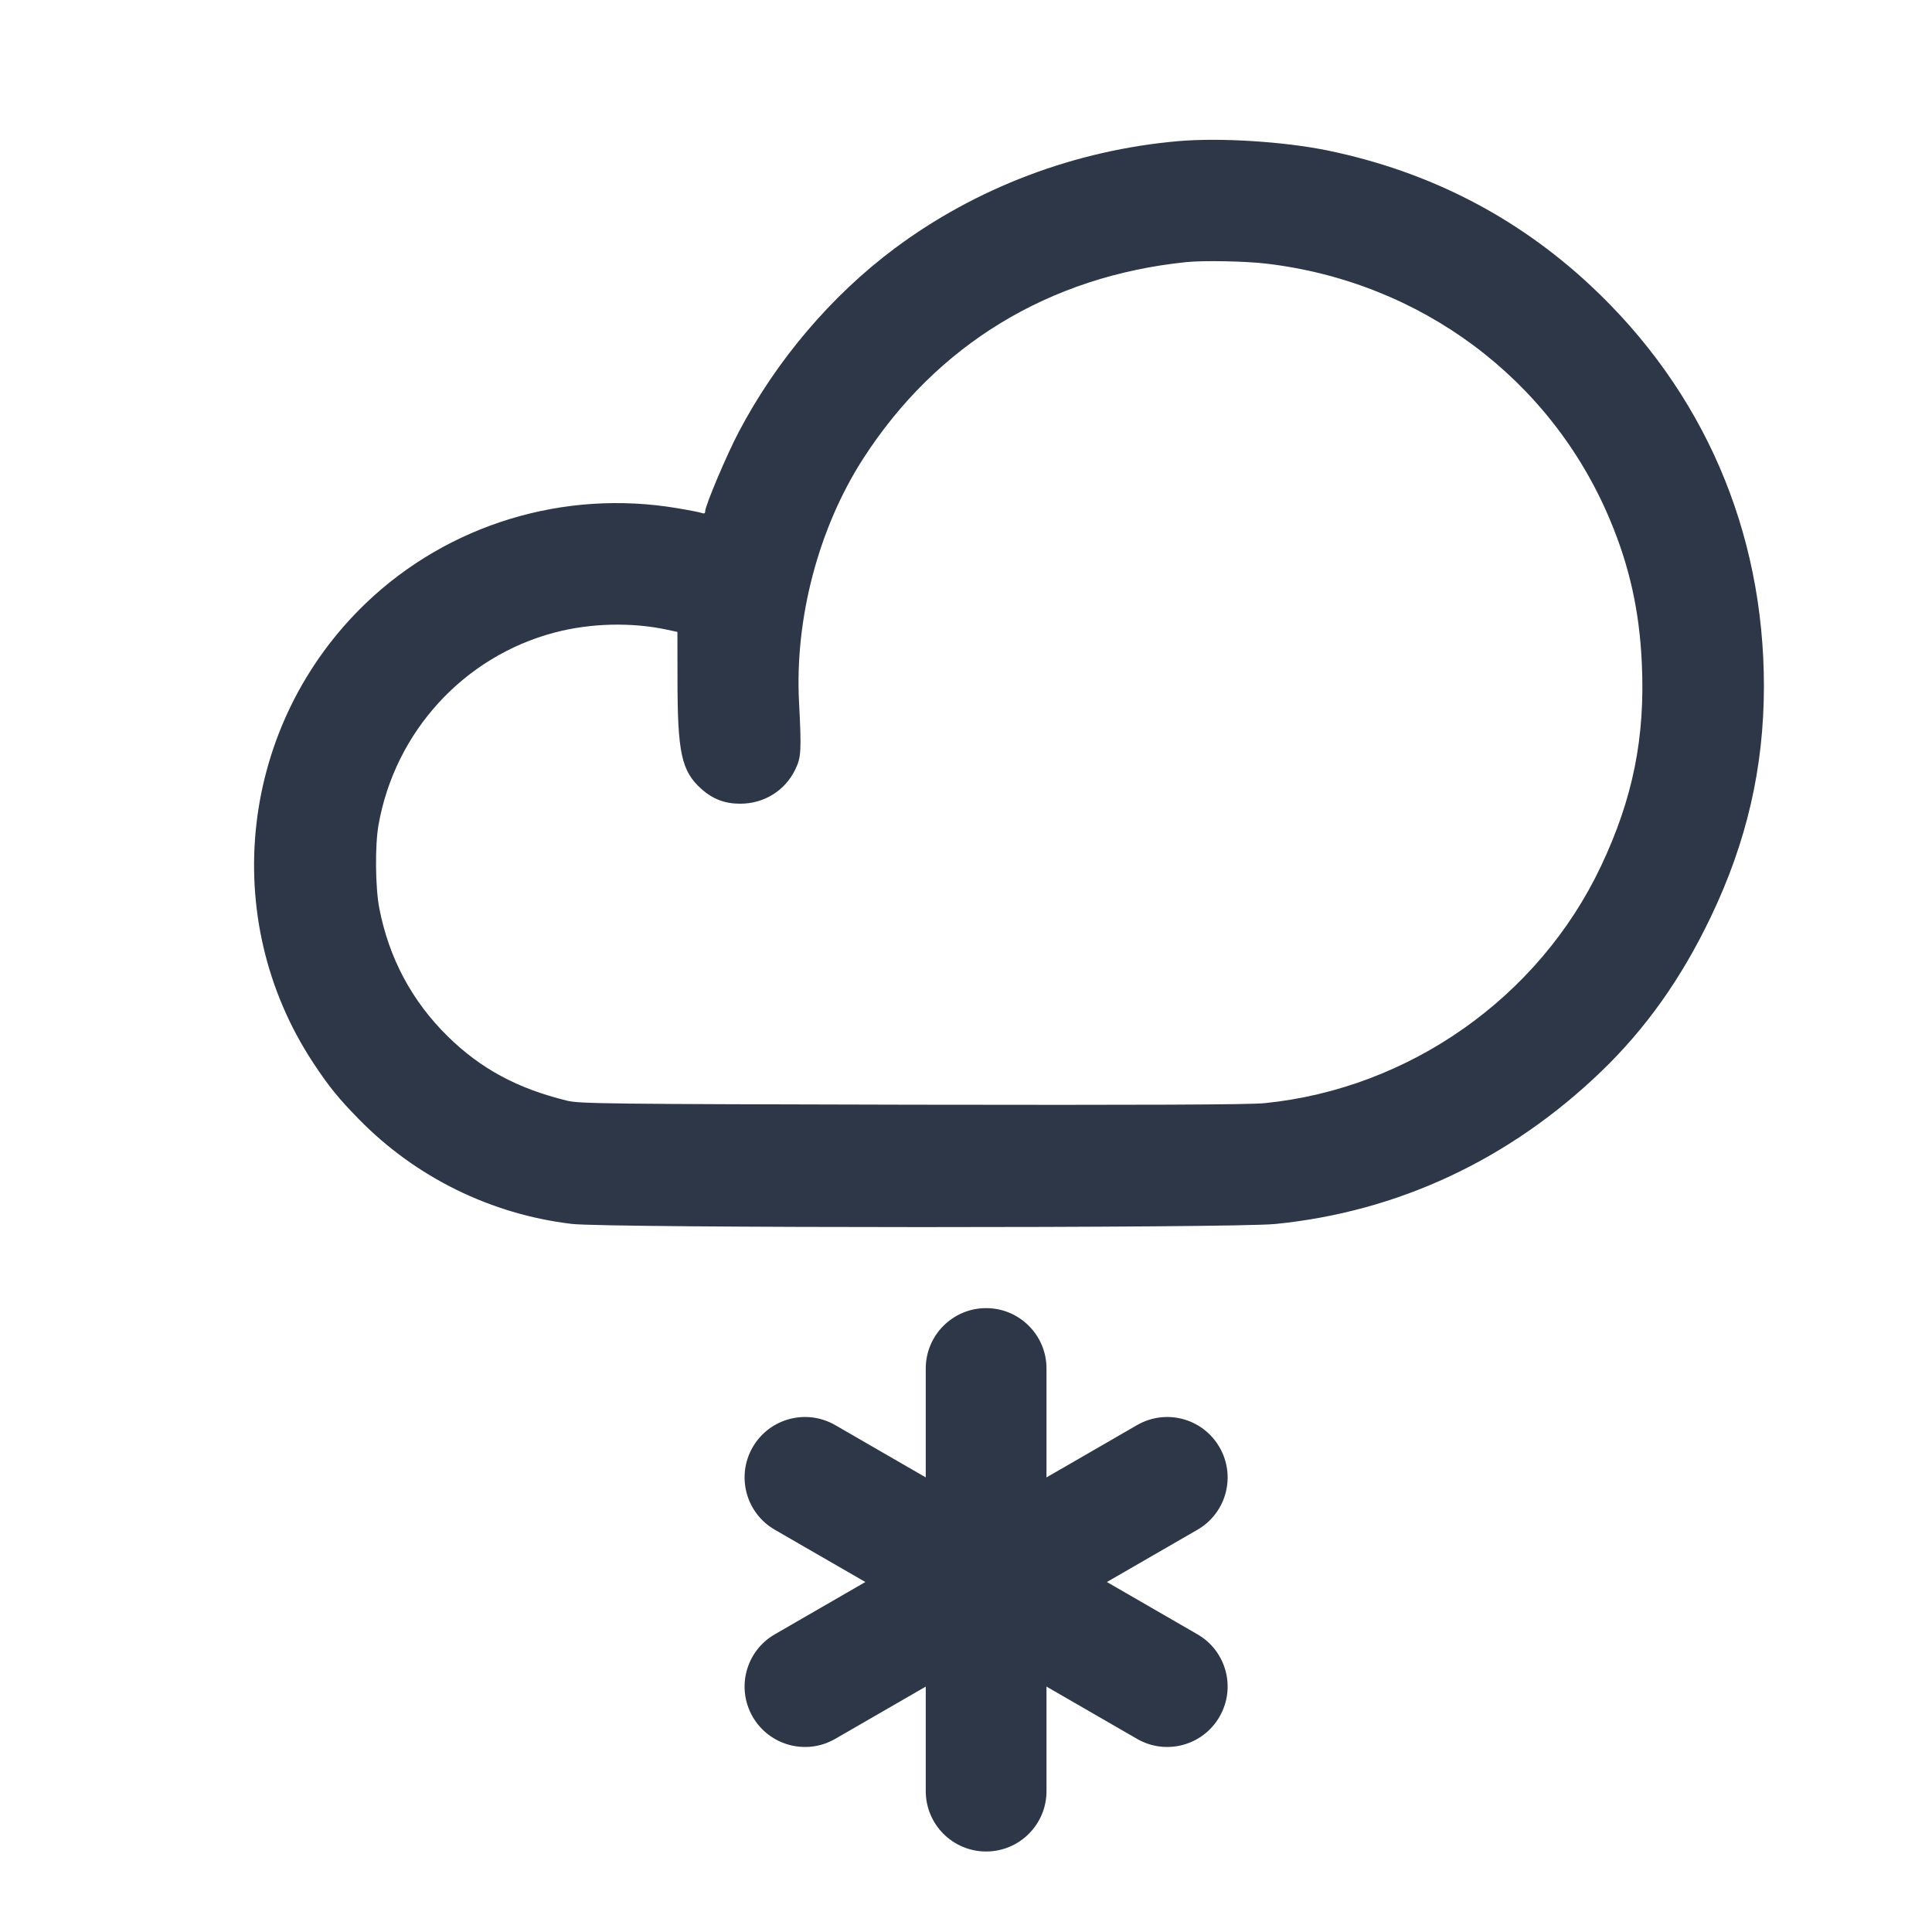 <svg width="24" height="24" viewBox="0 0 24 24" fill="none" xmlns="http://www.w3.org/2000/svg">
<path fill-rule="evenodd" clip-rule="evenodd" d="M14.64 1.753C13.358 1.864 12.121 2.332 11.107 3.091C10.324 3.677 9.644 4.478 9.178 5.364C9.027 5.65 8.76 6.282 8.76 6.352C8.76 6.377 8.747 6.384 8.719 6.373C8.696 6.364 8.558 6.337 8.413 6.313C7.004 6.075 5.565 6.515 4.543 7.495C2.98 8.995 2.704 11.399 3.889 13.2C4.081 13.492 4.203 13.643 4.46 13.905C5.166 14.626 6.101 15.085 7.104 15.204C7.541 15.256 15.312 15.257 15.84 15.205C17.365 15.054 18.752 14.406 19.89 13.311C20.444 12.778 20.886 12.156 21.251 11.393C21.698 10.461 21.911 9.538 21.912 8.529C21.913 6.594 21.16 4.854 19.755 3.544C18.839 2.69 17.752 2.131 16.5 1.871C15.959 1.759 15.159 1.708 14.64 1.753ZM14.736 3.256C13.033 3.431 11.633 4.283 10.721 5.7C10.168 6.559 9.871 7.687 9.926 8.724C9.957 9.329 9.953 9.409 9.878 9.561C9.75 9.824 9.491 9.984 9.193 9.984C9.004 9.984 8.853 9.926 8.713 9.801C8.465 9.578 8.416 9.353 8.416 8.431L8.415 7.85L8.294 7.824C7.849 7.727 7.334 7.74 6.888 7.858C5.761 8.156 4.906 9.09 4.702 10.248C4.657 10.501 4.662 11.028 4.712 11.284C4.833 11.904 5.116 12.435 5.561 12.873C5.97 13.275 6.426 13.522 7.044 13.673C7.199 13.711 7.535 13.715 11.328 13.723C14.202 13.728 15.524 13.723 15.708 13.704C17.505 13.524 19.114 12.392 19.886 10.764C20.286 9.92 20.439 9.157 20.395 8.232C20.365 7.587 20.242 7.035 20.001 6.46C19.267 4.708 17.651 3.502 15.732 3.275C15.472 3.244 14.952 3.234 14.736 3.256Z" fill="#2D3748"/>
<path fill-rule="evenodd" clip-rule="evenodd" d="M12.25 16.25C12.664 16.25 13 16.586 13 17V22.25C13 22.664 12.664 23 12.25 23C11.836 23 11.5 22.664 11.5 22.25V17C11.5 16.586 11.836 16.25 12.25 16.25Z" fill="#2D3748"/>
<path fill-rule="evenodd" clip-rule="evenodd" d="M9.35 17.978C9.557 17.619 10.016 17.496 10.375 17.703L14.875 20.302C15.234 20.509 15.357 20.967 15.149 21.326C14.942 21.685 14.484 21.808 14.125 21.601L9.625 19.003C9.266 18.796 9.143 18.337 9.35 17.978Z" fill="#2D3748"/>
<path fill-rule="evenodd" clip-rule="evenodd" d="M15.149 17.978C15.357 18.337 15.234 18.796 14.875 19.003L10.375 21.601C10.016 21.808 9.557 21.685 9.35 21.326C9.143 20.967 9.266 20.509 9.625 20.302L14.125 17.703C14.484 17.496 14.942 17.619 15.149 17.978Z" fill="#2D3748"/>
</svg>
